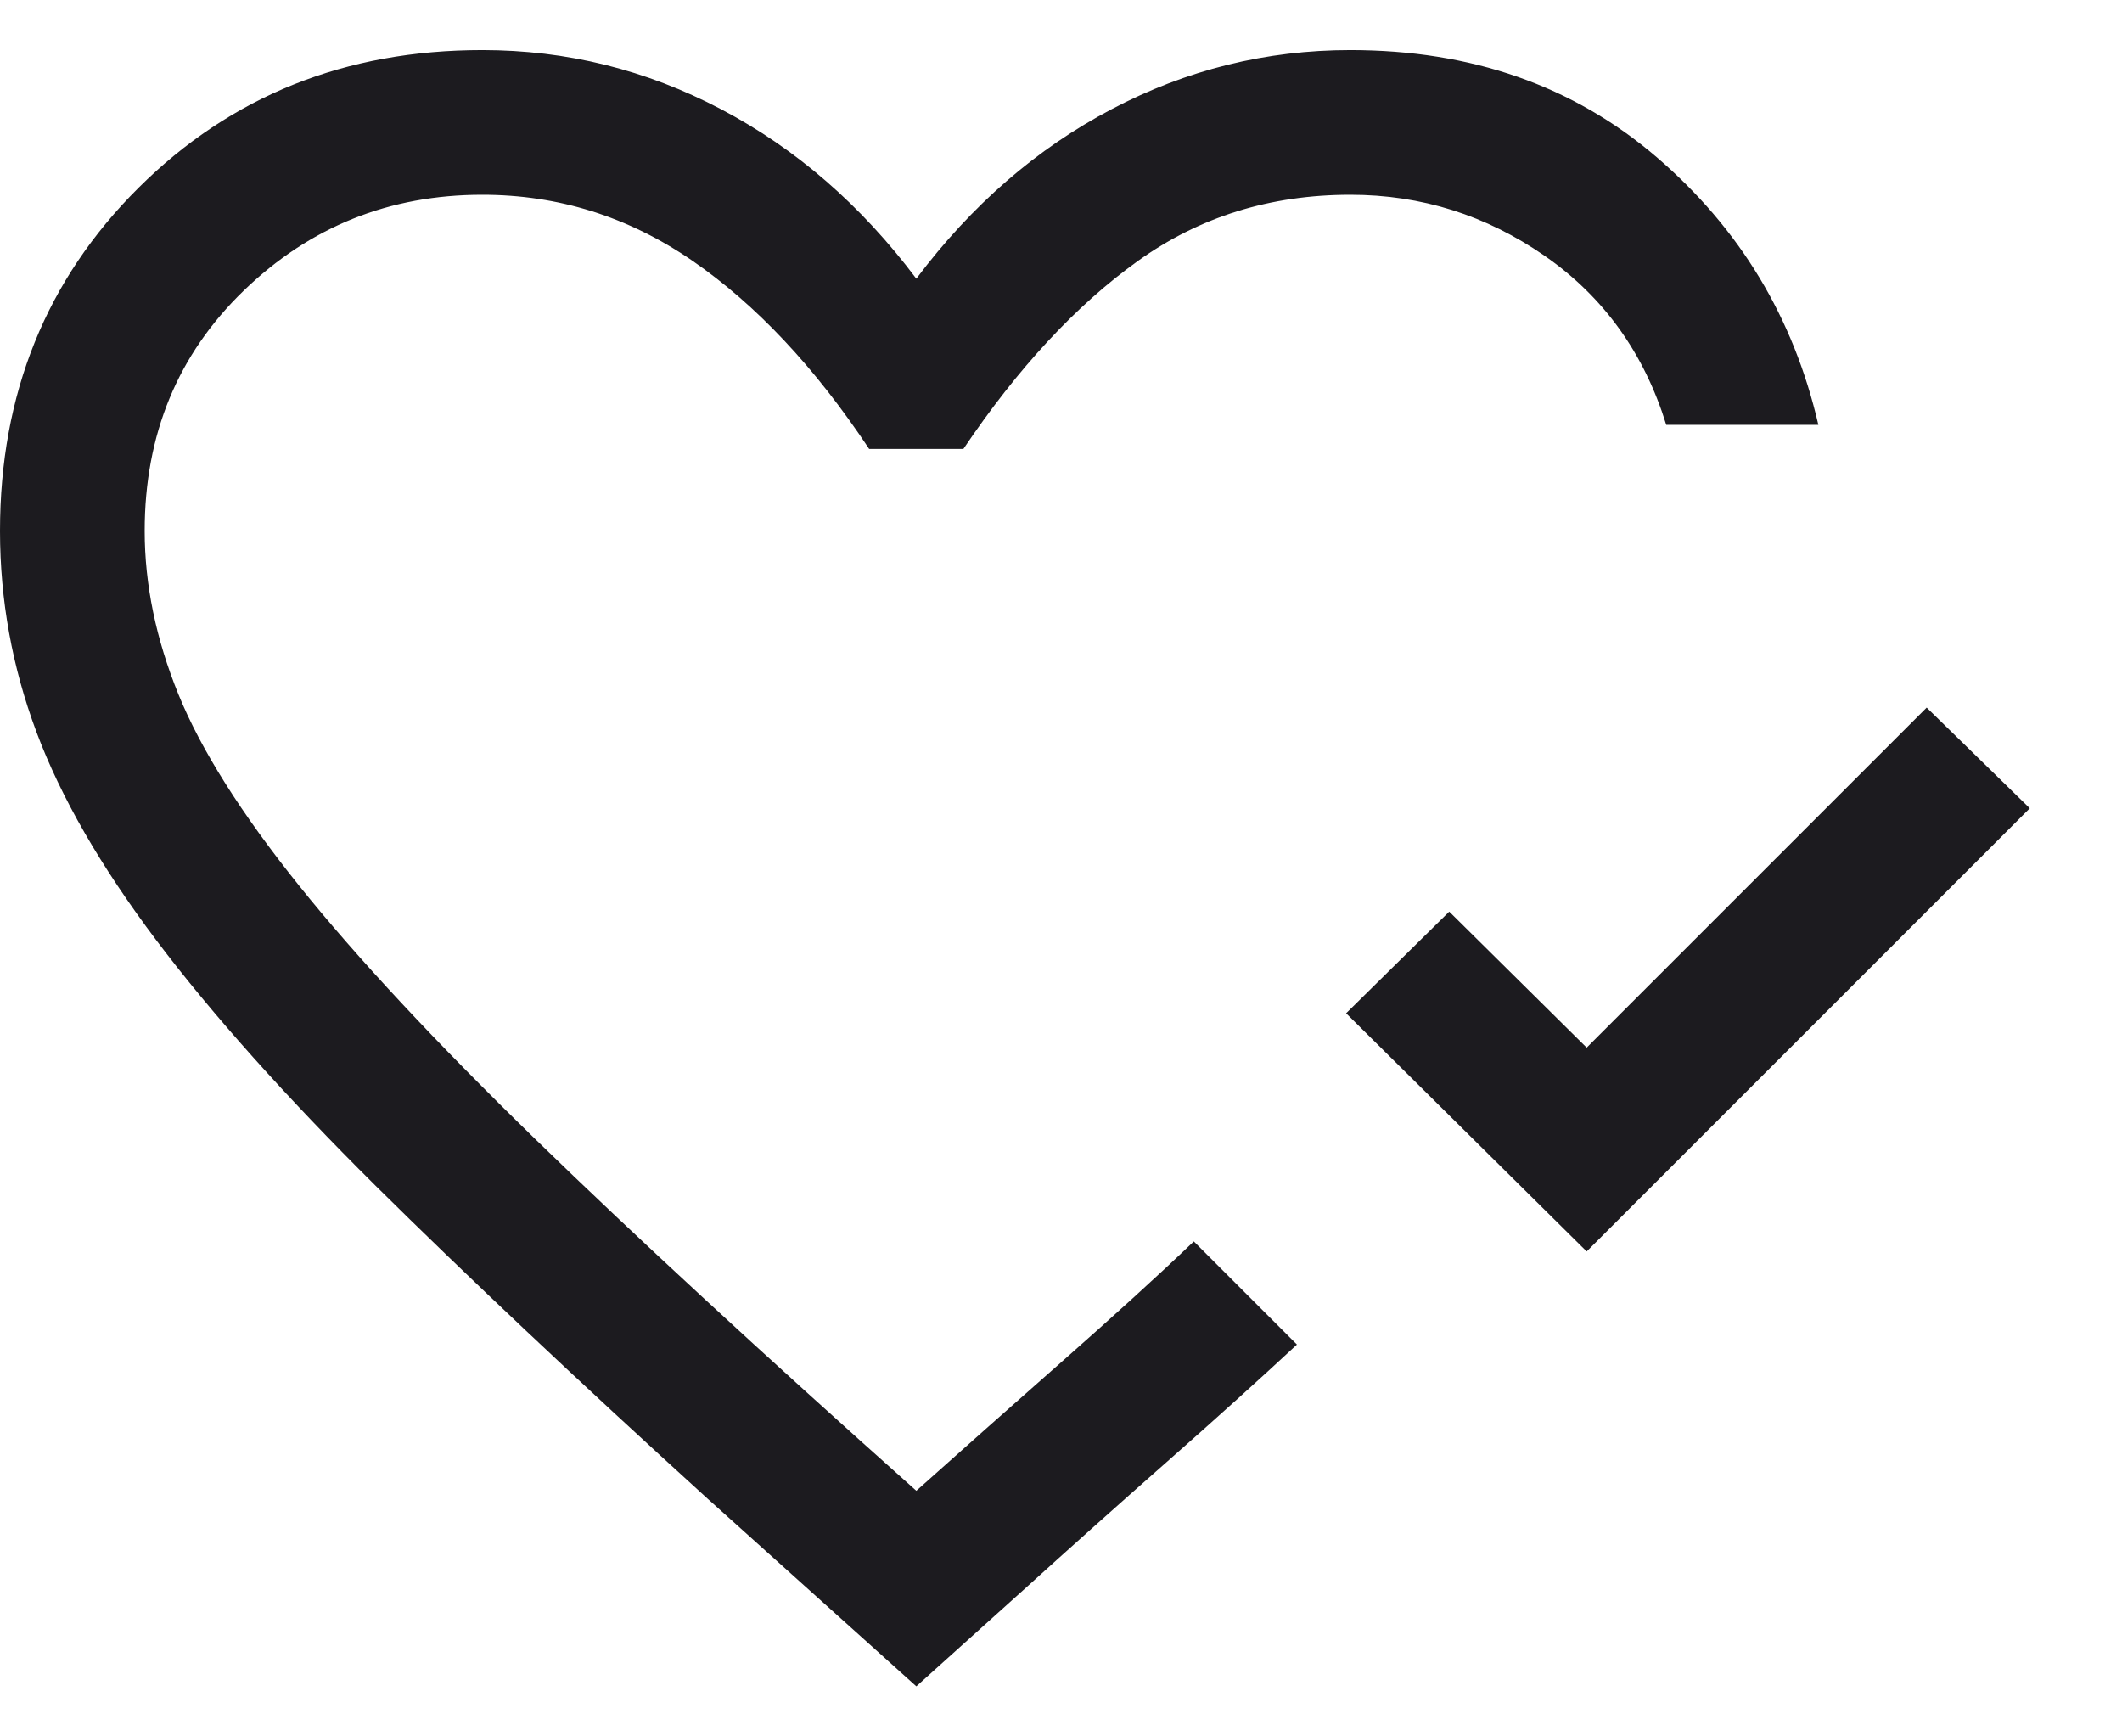 <svg width="22" height="18" viewBox="0 0 22 18" fill="none" xmlns="http://www.w3.org/2000/svg">
<path d="M16.45 12.973L13.956 10.504L15.025 9.45L16.45 10.86L19.975 7.335L21.044 8.379L16.45 12.973ZM9.5 17.481L7.335 15.535C5.974 14.297 4.827 13.215 3.891 12.289C2.956 11.361 2.2 10.515 1.622 9.749C1.045 8.983 0.63 8.263 0.378 7.588C0.126 6.914 0 6.219 0 5.504C0 4.085 0.479 2.899 1.436 1.947C2.393 0.995 3.581 0.519 5 0.519C5.873 0.519 6.698 0.723 7.475 1.132C8.252 1.54 8.927 2.126 9.5 2.889C10.073 2.126 10.748 1.54 11.525 1.132C12.302 0.723 13.127 0.519 14 0.519C15.254 0.519 16.312 0.889 17.174 1.628C18.036 2.367 18.595 3.292 18.852 4.404H17.275C17.045 3.66 16.626 3.077 16.017 2.654C15.408 2.231 14.736 2.019 14 2.019C13.169 2.019 12.434 2.248 11.795 2.707C11.156 3.165 10.554 3.814 9.988 4.654H9.011C8.45 3.808 7.838 3.157 7.177 2.702C6.515 2.247 5.79 2.019 5 2.019C4.037 2.019 3.213 2.35 2.528 3.012C1.843 3.673 1.5 4.504 1.5 5.504C1.5 6.06 1.617 6.625 1.85 7.198C2.083 7.771 2.5 8.432 3.1 9.18C3.7 9.928 4.517 10.804 5.55 11.809C6.583 12.813 7.9 14.028 9.5 15.454C9.972 15.032 10.477 14.584 11.015 14.11C11.554 13.635 12.008 13.222 12.377 12.869L13.446 13.938C13.067 14.291 12.614 14.699 12.089 15.162C11.564 15.624 11.069 16.067 10.604 16.488L9.5 17.481Z" fill="#1C1B1F"/>
</svg>
